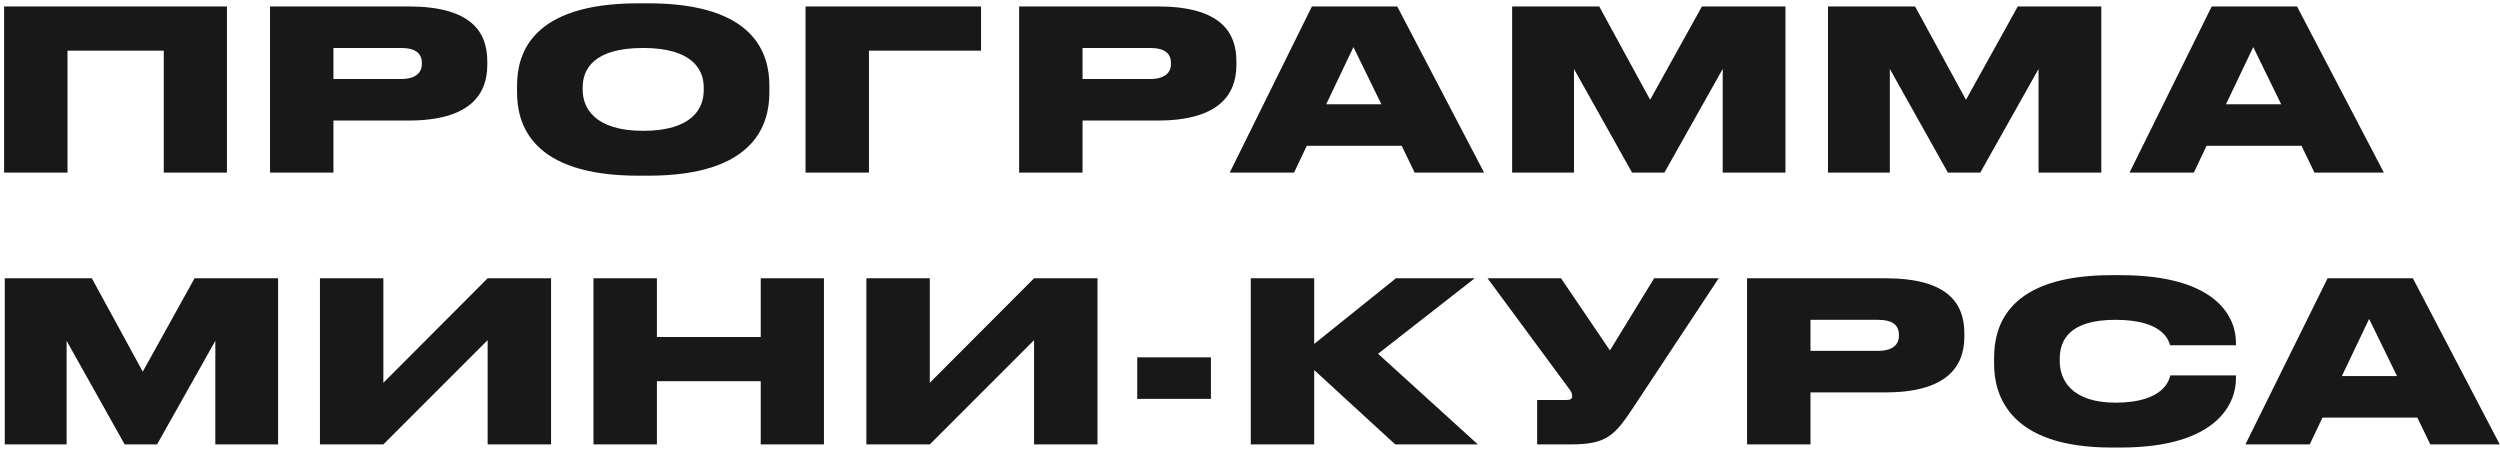 <?xml version="1.0" encoding="UTF-8"?> <svg xmlns="http://www.w3.org/2000/svg" width="515" height="93" viewBox="0 0 515 93" fill="none"><path d="M0.843 35.55V1.326H46.751V35.55H33.733V10.434H13.907V35.55H0.843ZM84.144 24.832H68.688V35.55H55.624V1.326H84.144C96.794 1.326 100.382 6.34 100.382 12.642V13.378C100.382 19.588 96.656 24.832 84.144 24.832ZM68.688 9.882V16.276H82.58C85.57 16.276 86.904 15.034 86.904 13.148V13.01C86.904 11.032 85.662 9.882 82.58 9.882H68.688ZM131.489 0.682H133.559C155.639 0.682 158.491 11.216 158.491 17.656V19.036C158.491 25.43 155.685 36.194 133.559 36.194H131.489C109.317 36.194 106.511 25.43 106.511 19.036V17.656C106.511 11.216 109.317 0.682 131.489 0.682ZM144.967 18.622V17.978C144.967 14.344 142.621 9.882 132.501 9.882C122.197 9.882 120.035 14.344 120.035 17.978V18.53C120.035 22.118 122.381 26.948 132.501 26.948C142.621 26.948 144.967 22.302 144.967 18.622ZM165.94 35.55V1.326H202.096V10.434H179.004V35.55H165.94ZM238.46 24.832H223.004V35.55H209.94V1.326H238.46C251.11 1.326 254.698 6.34 254.698 12.642V13.378C254.698 19.588 250.972 24.832 238.46 24.832ZM223.004 9.882V16.276H236.896C239.886 16.276 241.22 15.034 241.22 13.148V13.01C241.22 11.032 239.978 9.882 236.896 9.882H223.004ZM284.562 21.474L278.812 9.698L273.2 21.474H284.562ZM291.416 35.55L288.748 30.03H269.198L266.576 35.55H253.328L270.256 1.326H287.828L305.722 35.55H291.416ZM311.499 35.55V1.326H329.439L339.927 20.554L350.599 1.326H367.803V35.55H354.877V14.206L342.871 35.55H336.201L324.241 14.206V35.55H311.499ZM376.564 35.55V1.326H394.504L404.992 20.554L415.664 1.326H432.868V35.55H419.942V14.206L407.936 35.55H401.266L389.306 14.206V35.55H376.564ZM469.919 21.474L464.169 9.698L458.557 21.474H469.919ZM476.773 35.55L474.105 30.03H454.555L451.933 35.55H438.685L455.613 1.326H473.185L491.079 35.55H476.773ZM0.981 91.55V57.326H18.921L29.409 76.554L40.081 57.326H57.285V91.55H44.359V70.206L32.353 91.55H25.683L13.723 70.206V91.55H0.981ZM100.454 91.55V70.068L78.972 91.55H65.908V57.326H78.972V78.854L100.454 57.326H113.518V91.55H100.454ZM122.258 91.55V57.326H135.322V69.424H156.712V57.326H169.73V91.55H156.712V78.532H135.322V91.55H122.258ZM213.019 91.55V70.068L191.537 91.55H178.473V57.326H191.537V78.854L213.019 57.326H226.083V91.55H213.019ZM234.271 73.61H249.451V82.166H234.271V73.61ZM287.423 91.55L270.725 76.232V91.55H257.661V57.326H270.725V70.85L287.561 57.326H303.799L283.881 72.874L304.443 91.55H287.423ZM354.048 57.326L336.568 83.776C332.658 89.664 331.094 91.55 323.504 91.55H316.65V82.396H322.676C323.596 82.396 323.872 82.12 323.872 81.614V81.568C323.872 81.154 323.688 80.648 323.274 80.142L306.438 57.326H321.572L331.646 72.184L340.754 57.326H354.048ZM388.418 80.832H372.962V91.55H359.898V57.326H388.418C401.068 57.326 404.656 62.34 404.656 68.642V69.378C404.656 75.588 400.93 80.832 388.418 80.832ZM372.962 65.882V72.276H386.854C389.844 72.276 391.178 71.034 391.178 69.148V69.01C391.178 67.032 389.936 65.882 386.854 65.882H372.962ZM436.775 92.194H434.981C413.959 92.194 410.785 81.476 410.785 74.99V73.656C410.785 67.124 413.637 56.682 434.981 56.682H436.775C457.567 56.682 460.603 66.112 460.603 70.528V71.126H447.033C446.757 70.206 445.699 65.882 435.763 65.882C426.333 65.882 424.309 70.068 424.309 73.886V74.438C424.309 78.118 426.609 82.948 435.809 82.948C445.883 82.948 446.895 78.118 447.079 77.336H460.603V78.072C460.603 82.534 457.383 92.194 436.775 92.194ZM493.79 77.474L488.04 65.698L482.428 77.474H493.79ZM500.644 91.55L497.976 86.03H478.426L475.804 91.55H462.556L479.484 57.326H497.056L514.95 91.55H500.644Z" fill="#181818"></path></svg> 